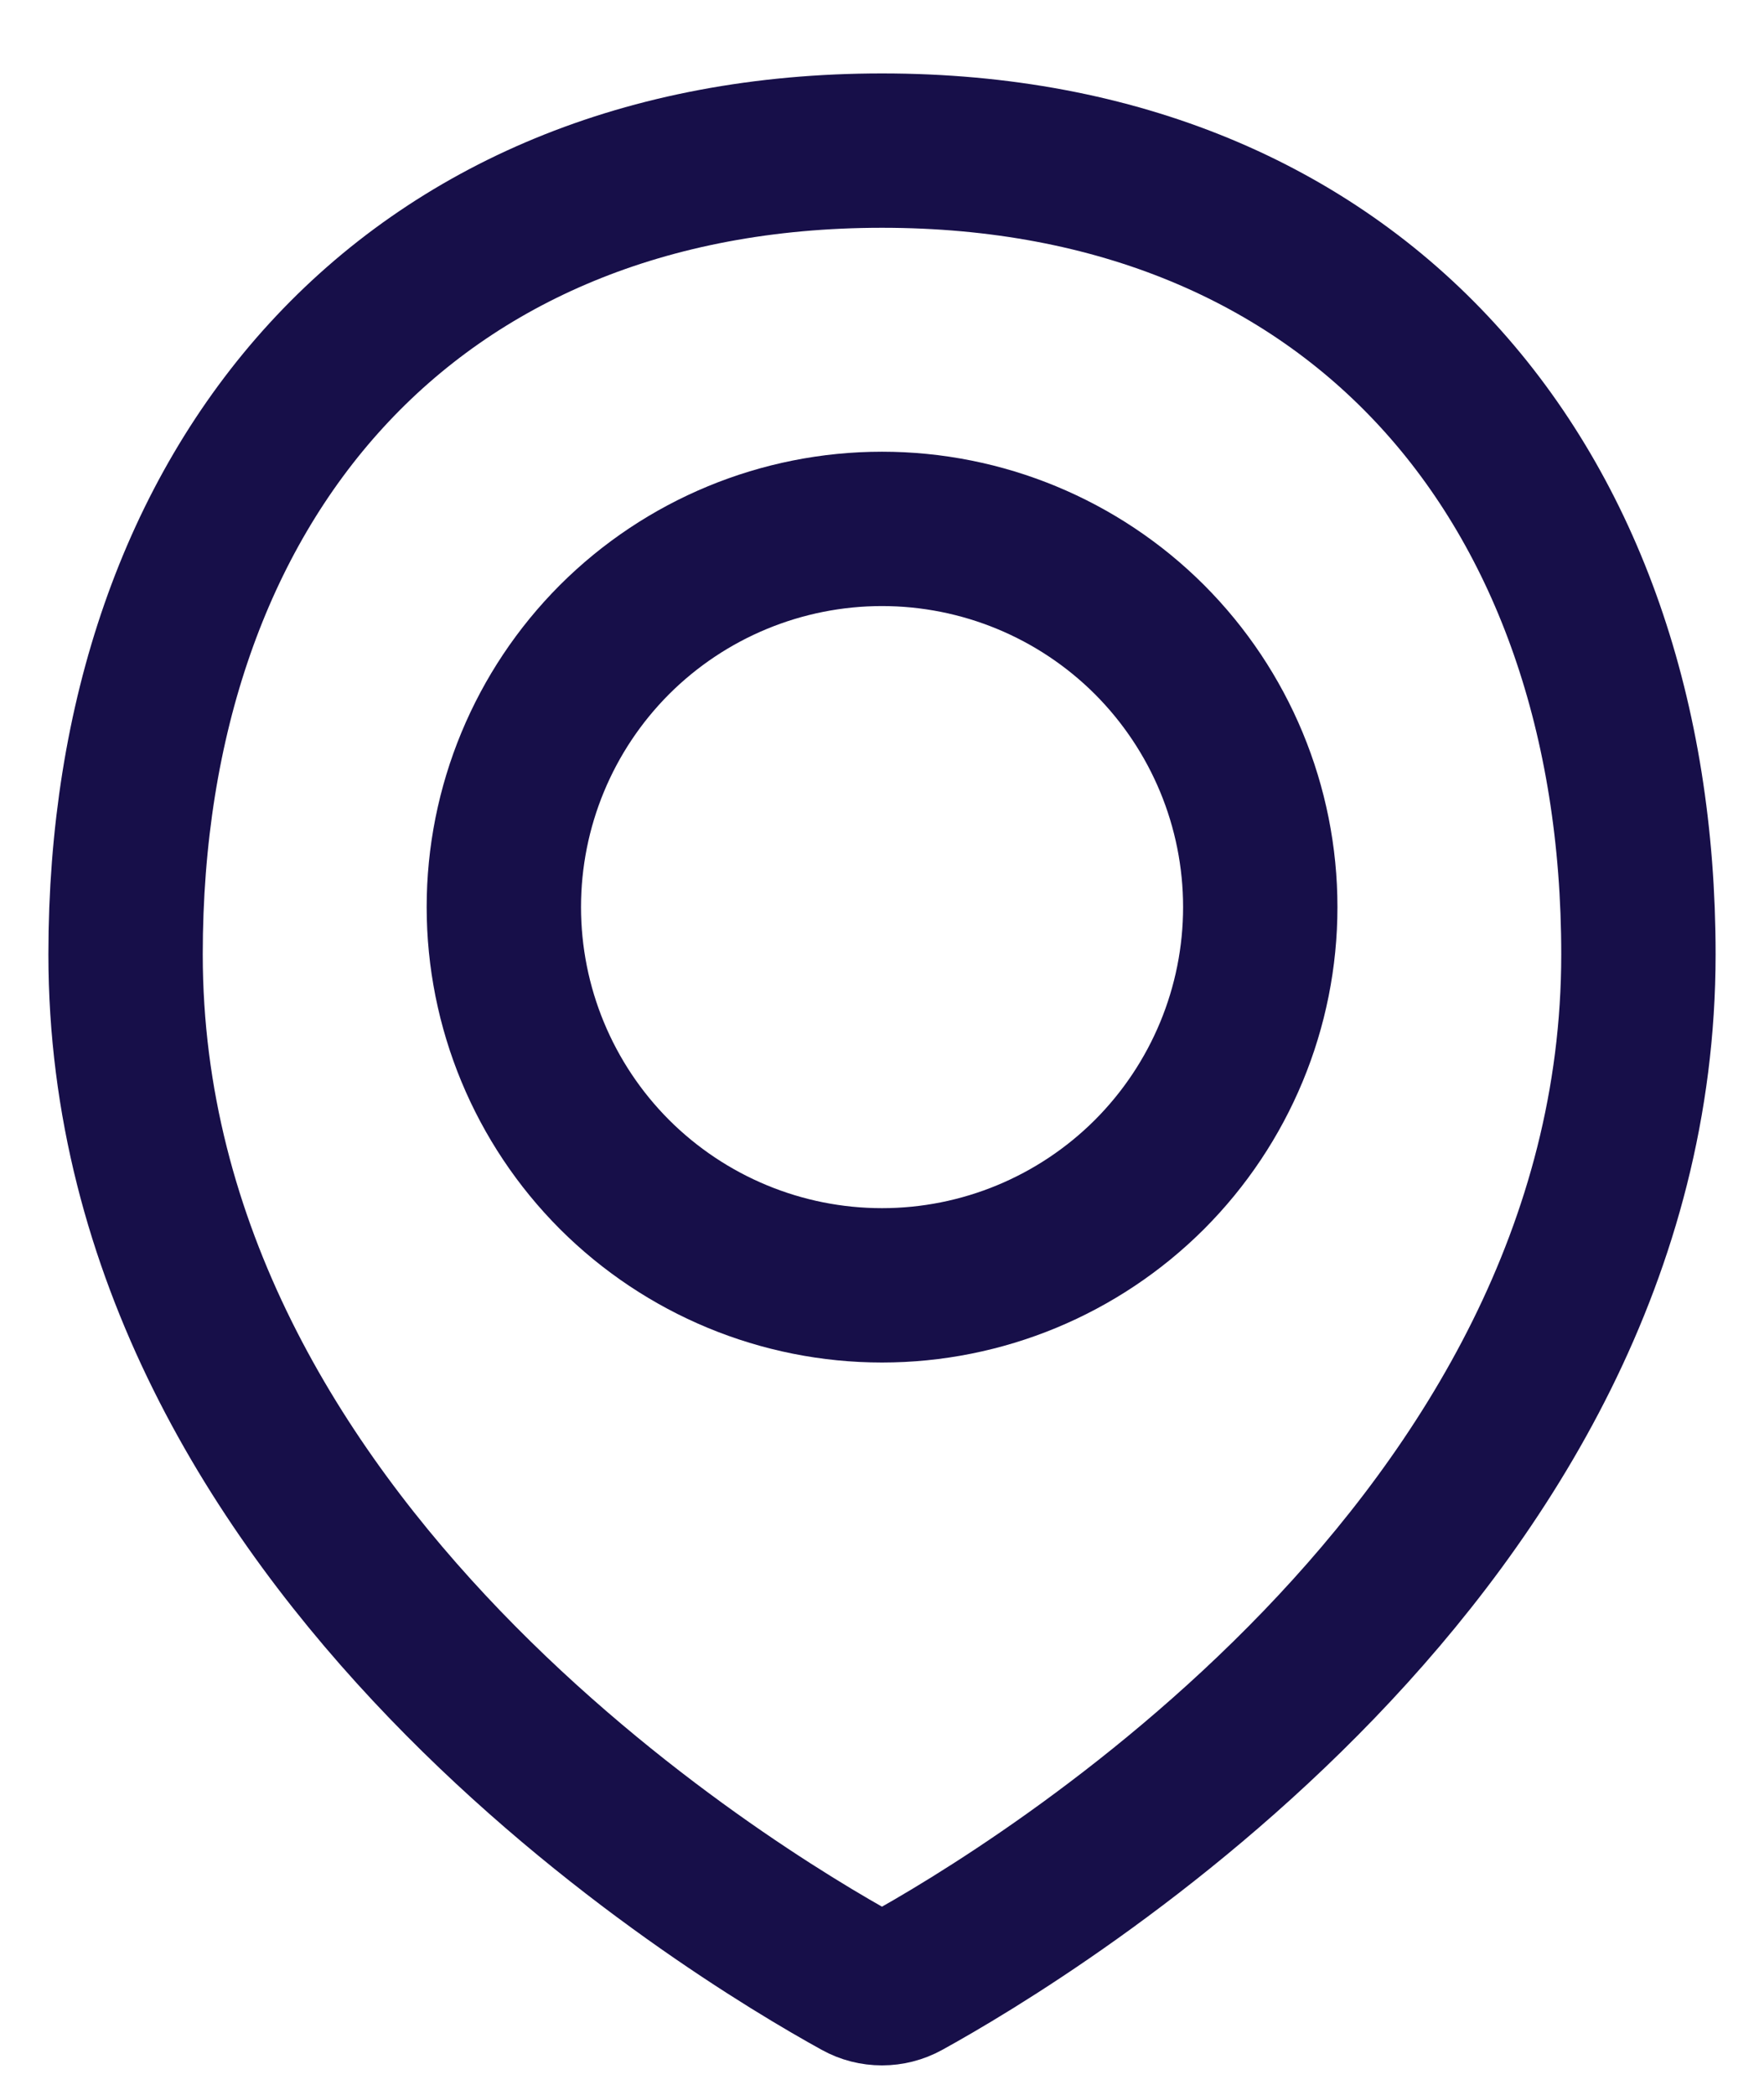<svg viewBox="0 0 16 19" fill="none" xmlns="http://www.w3.org/2000/svg">
<path d="M14.861 8.656C14.861 14.035 9.352 17.349 8.207 17.98C8.143 18.015 8.072 18.033 8 18.033C7.927 18.033 7.856 18.015 7.793 17.98C6.647 17.349 1.139 14.035 1.139 8.656C1.139 4.368 3.712 1.366 8 1.366C12.288 1.366 14.861 4.368 14.861 8.656Z" stroke="#170F49" stroke-width="1.4" stroke-linecap="round" stroke-linejoin="round"/>
<path d="M4.57 8.227C4.57 9.137 4.931 10.009 5.574 10.653C6.218 11.296 7.09 11.658 8 11.658C8.91 11.658 9.782 11.296 10.426 10.653C11.069 10.009 11.431 9.137 11.431 8.227C11.431 7.317 11.069 6.445 10.426 5.801C9.782 5.158 8.91 4.797 8 4.797C7.09 4.797 6.218 5.158 5.574 5.801C4.931 6.445 4.57 7.317 4.57 8.227V8.227Z" stroke="#170F49" stroke-width="1.4" stroke-linecap="round" stroke-linejoin="round"/>
</svg>
